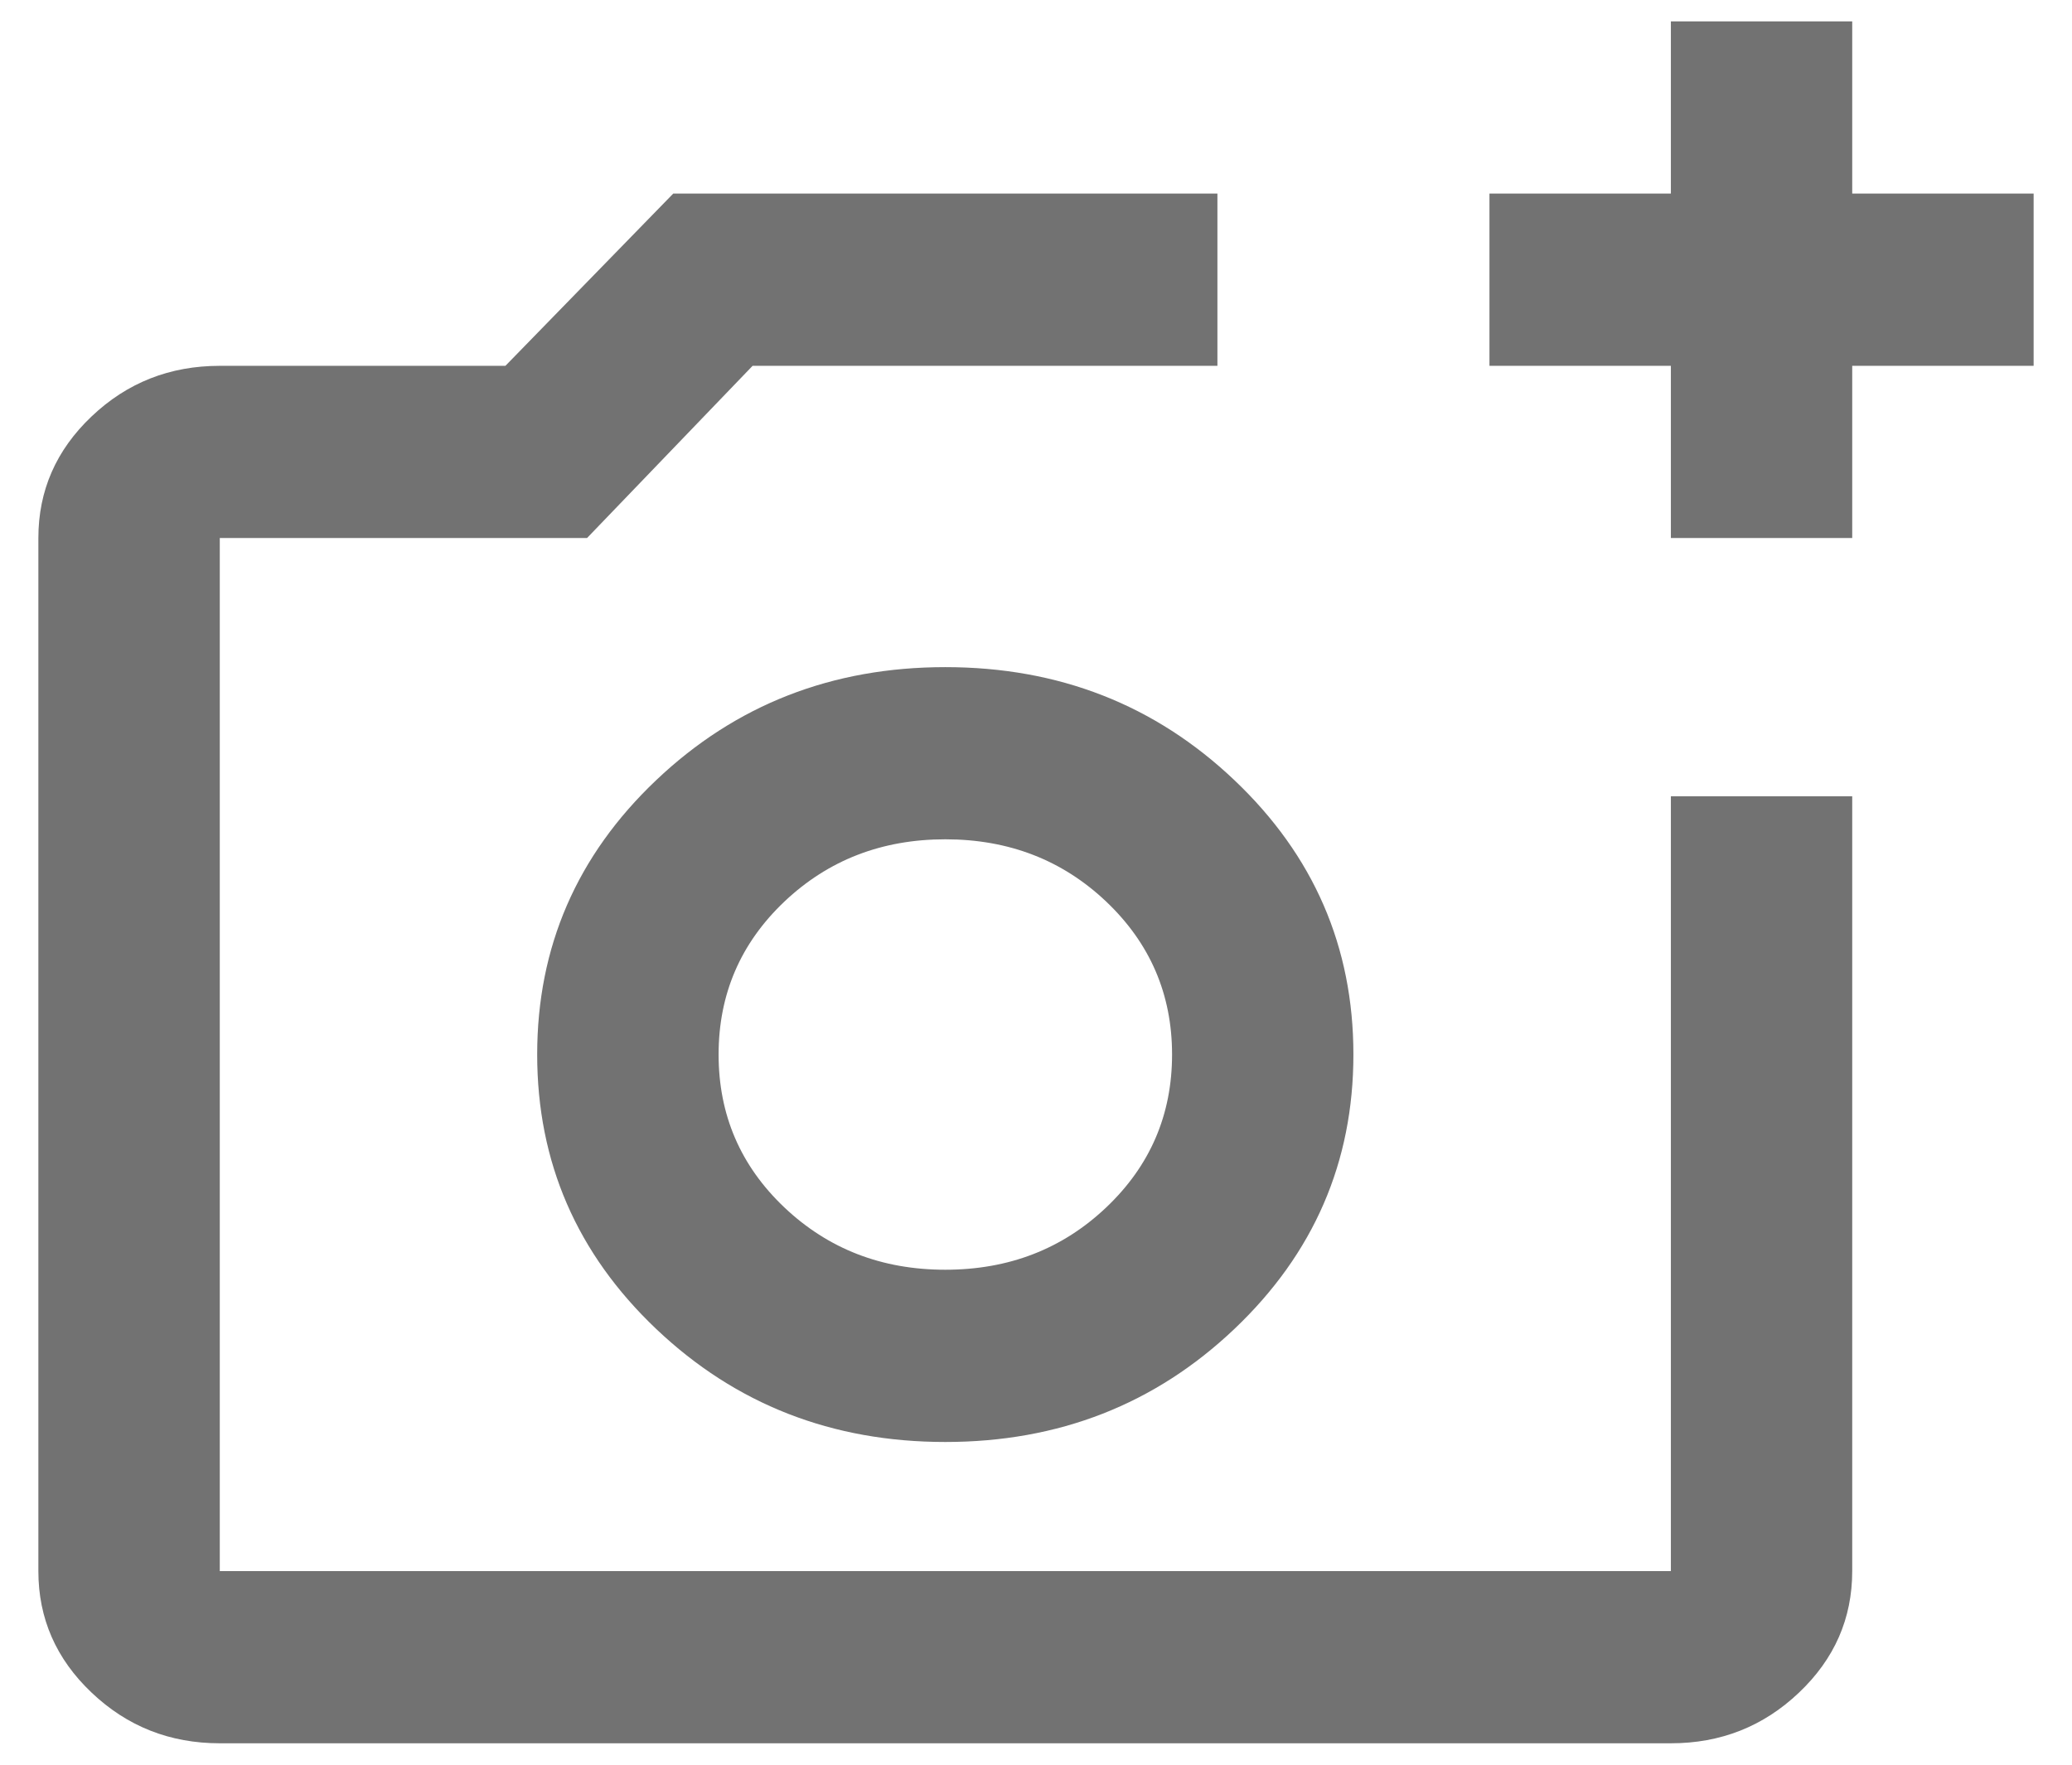 <svg width="27" height="23" viewBox="0 0 27 23" fill="none" xmlns="http://www.w3.org/2000/svg">
<path d="M2.864 22.721C2.214 22.721 1.657 22.501 1.194 22.061C0.731 21.622 0.5 21.094 0.5 20.477V7.012C0.5 6.395 0.731 5.866 1.194 5.427C1.657 4.987 2.214 4.768 2.864 4.768H6.586L8.773 2.523H15.864V4.768H9.807L7.65 7.012H2.864V20.477H21.773V10.378H24.136V20.477C24.136 21.094 23.905 21.622 23.442 22.061C22.979 22.501 22.423 22.721 21.773 22.721H2.864ZM21.773 7.012V4.768H19.409V2.523H21.773V0.279H24.136V2.523H26.5V4.768H24.136V7.012H21.773ZM12.318 18.794C13.796 18.794 15.051 18.303 16.085 17.321C17.119 16.339 17.636 15.147 17.636 13.744C17.636 12.342 17.119 11.149 16.085 10.168C15.051 9.186 13.796 8.695 12.318 8.695C10.841 8.695 9.585 9.186 8.551 10.168C7.517 11.149 7 12.342 7 13.744C7 15.147 7.517 16.339 8.551 17.321C9.585 18.303 10.841 18.794 12.318 18.794ZM12.318 16.549C11.491 16.549 10.792 16.278 10.22 15.736C9.649 15.194 9.364 14.53 9.364 13.744C9.364 12.959 9.649 12.295 10.22 11.752C10.792 11.21 11.491 10.939 12.318 10.939C13.146 10.939 13.845 11.21 14.416 11.752C14.987 12.295 15.273 12.959 15.273 13.744C15.273 14.53 14.987 15.194 14.416 15.736C13.845 16.278 13.146 16.549 12.318 16.549Z" fill="#727272"/>
</svg>
